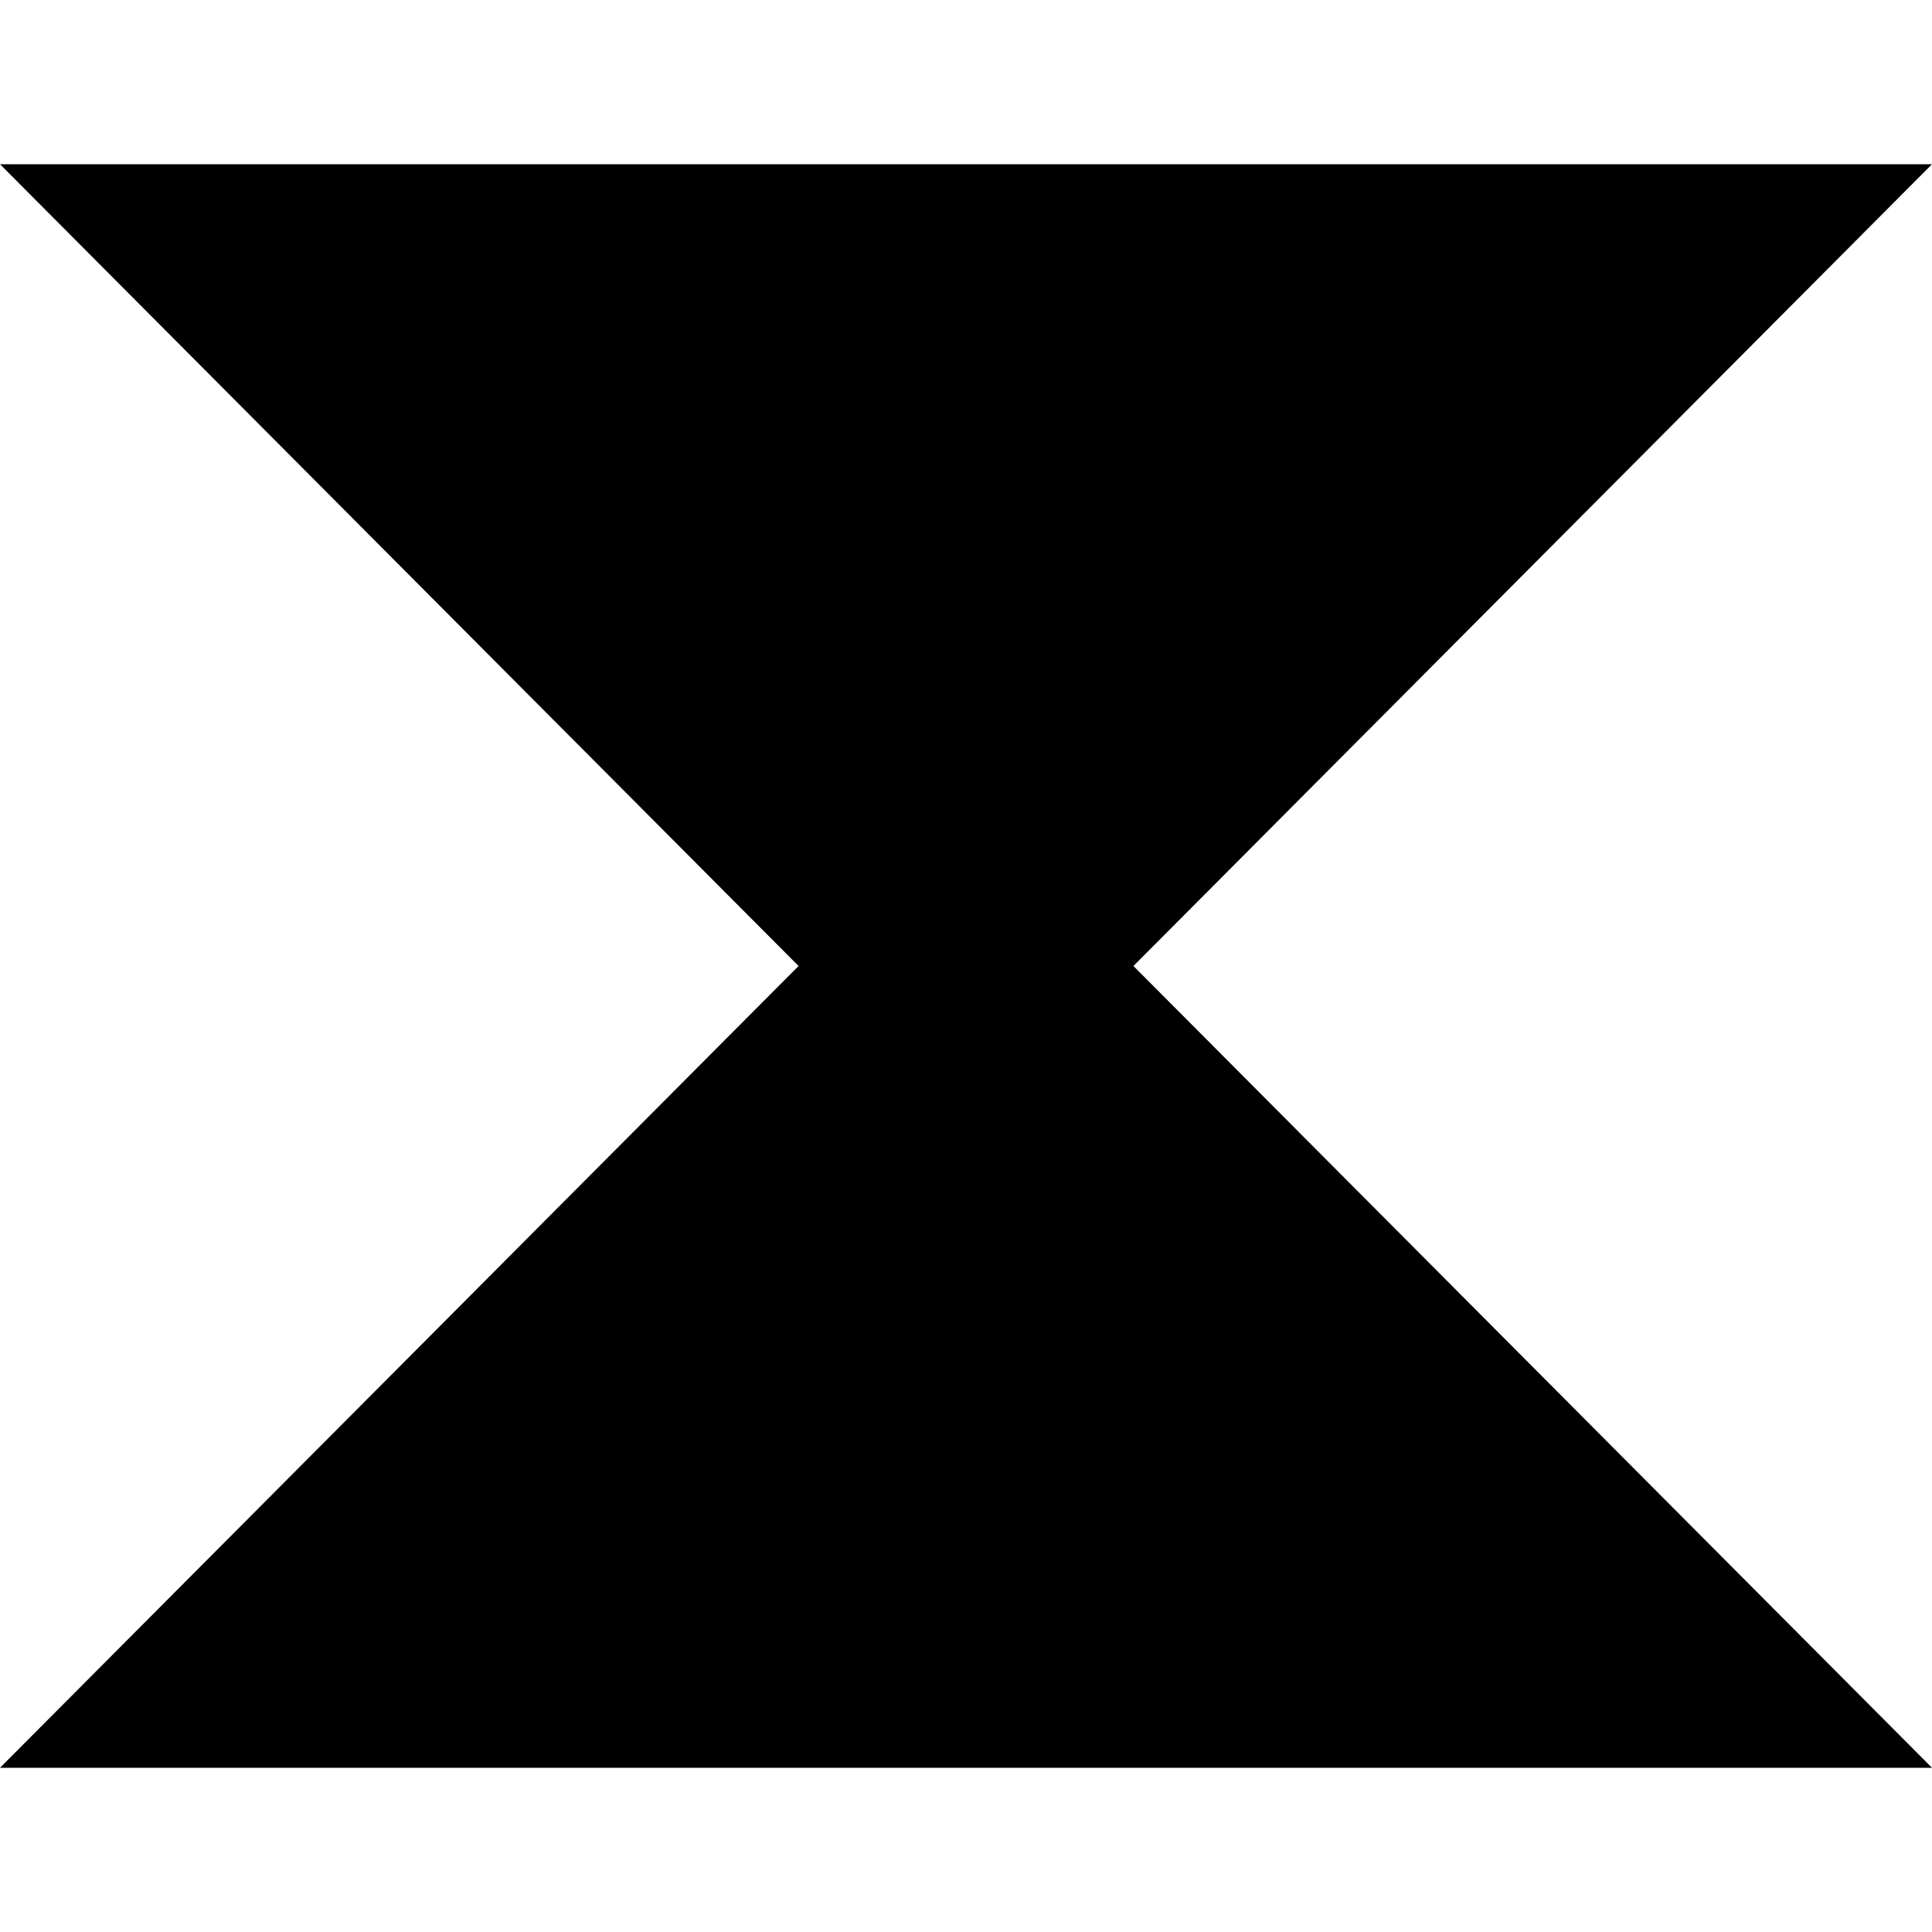 <svg width="210" height="210" viewBox="0 0 210 210" fill="none" xmlns="http://www.w3.org/2000/svg">
<path fill-rule="evenodd" clip-rule="evenodd" d="M123.2 105L210 192.15H3.32763e-05L86.8 105L0 17.85H210L123.2 105Z" fill="black"/>
</svg>

